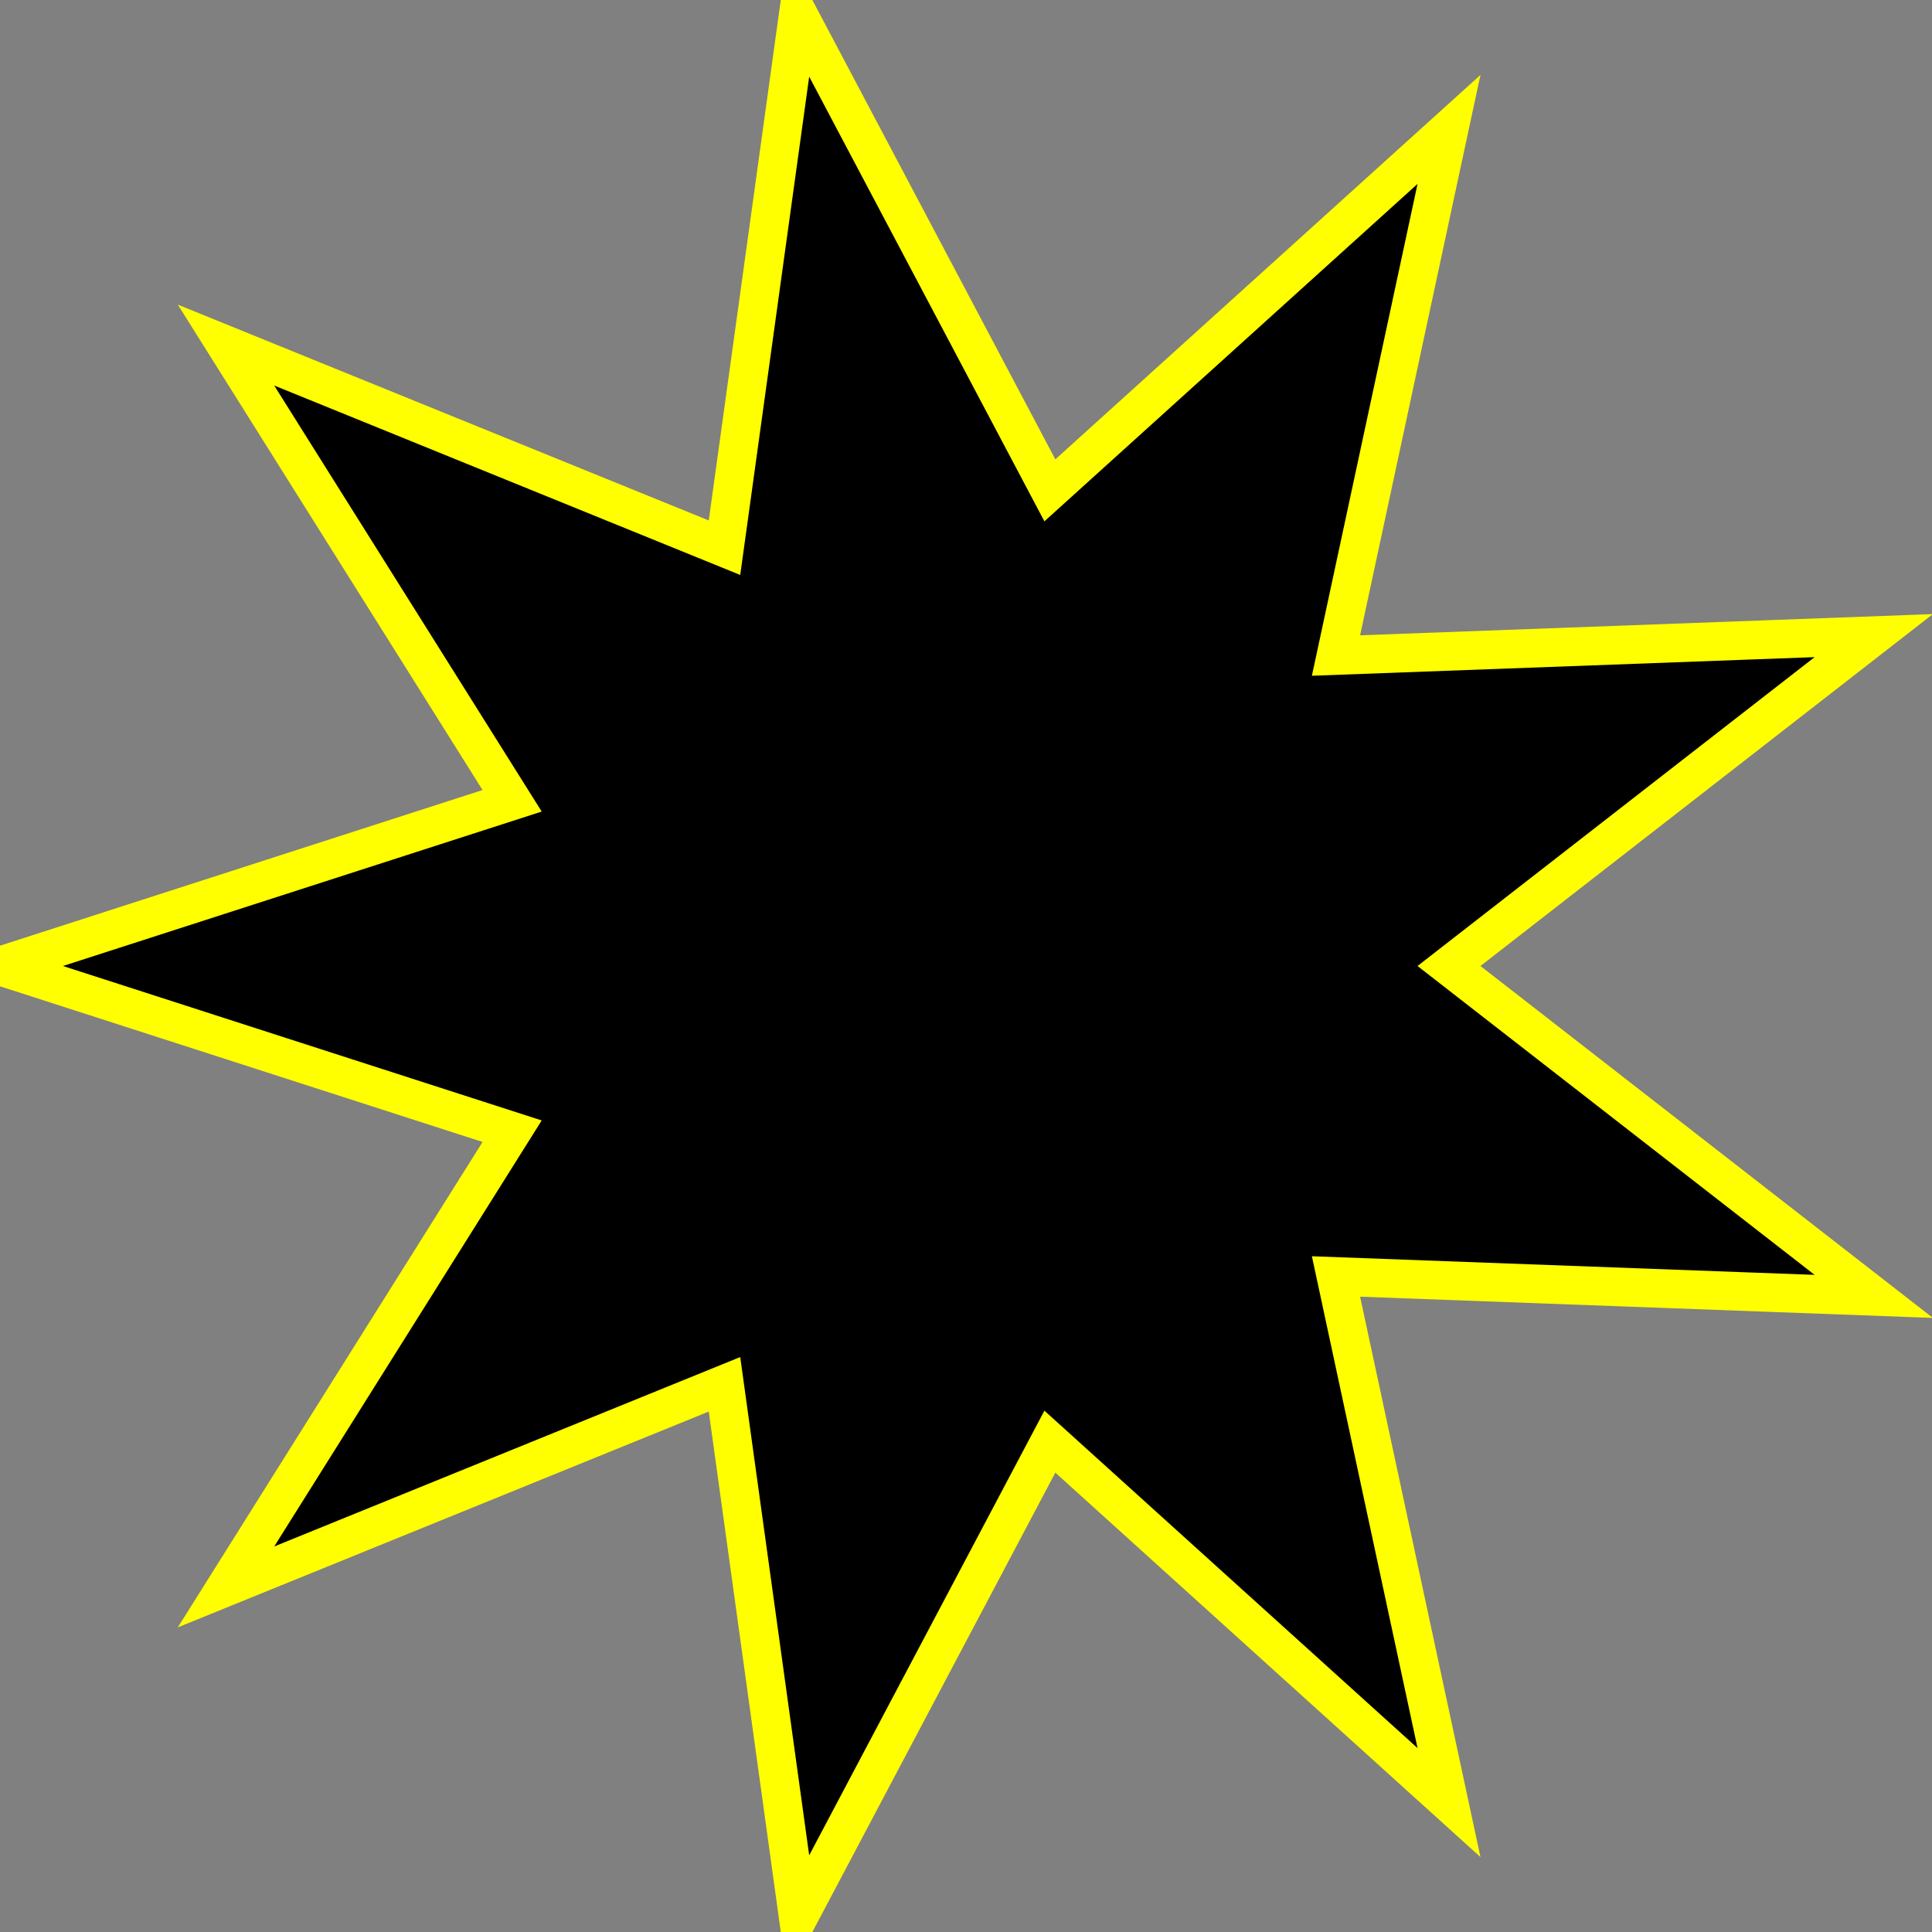 <svg xmlns="http://www.w3.org/2000/svg" width="100" height="100"><rect width="100%" height="100%" fill="#808080" stroke="none"/><polygon points="75,50 96.985,67.101 69.151,66.07 75,93.301 54.341,74.62 41.318,99.24 37.5,71.651 11.698,82.139 26.508,58.551 0,50 26.508,41.449 11.698,17.861 37.5,28.349 41.318,0.76 54.341,25.38 75,6.699 69.151,33.93 96.985,32.899" fill="black" stroke="yellow" stroke-width="2"/></svg>